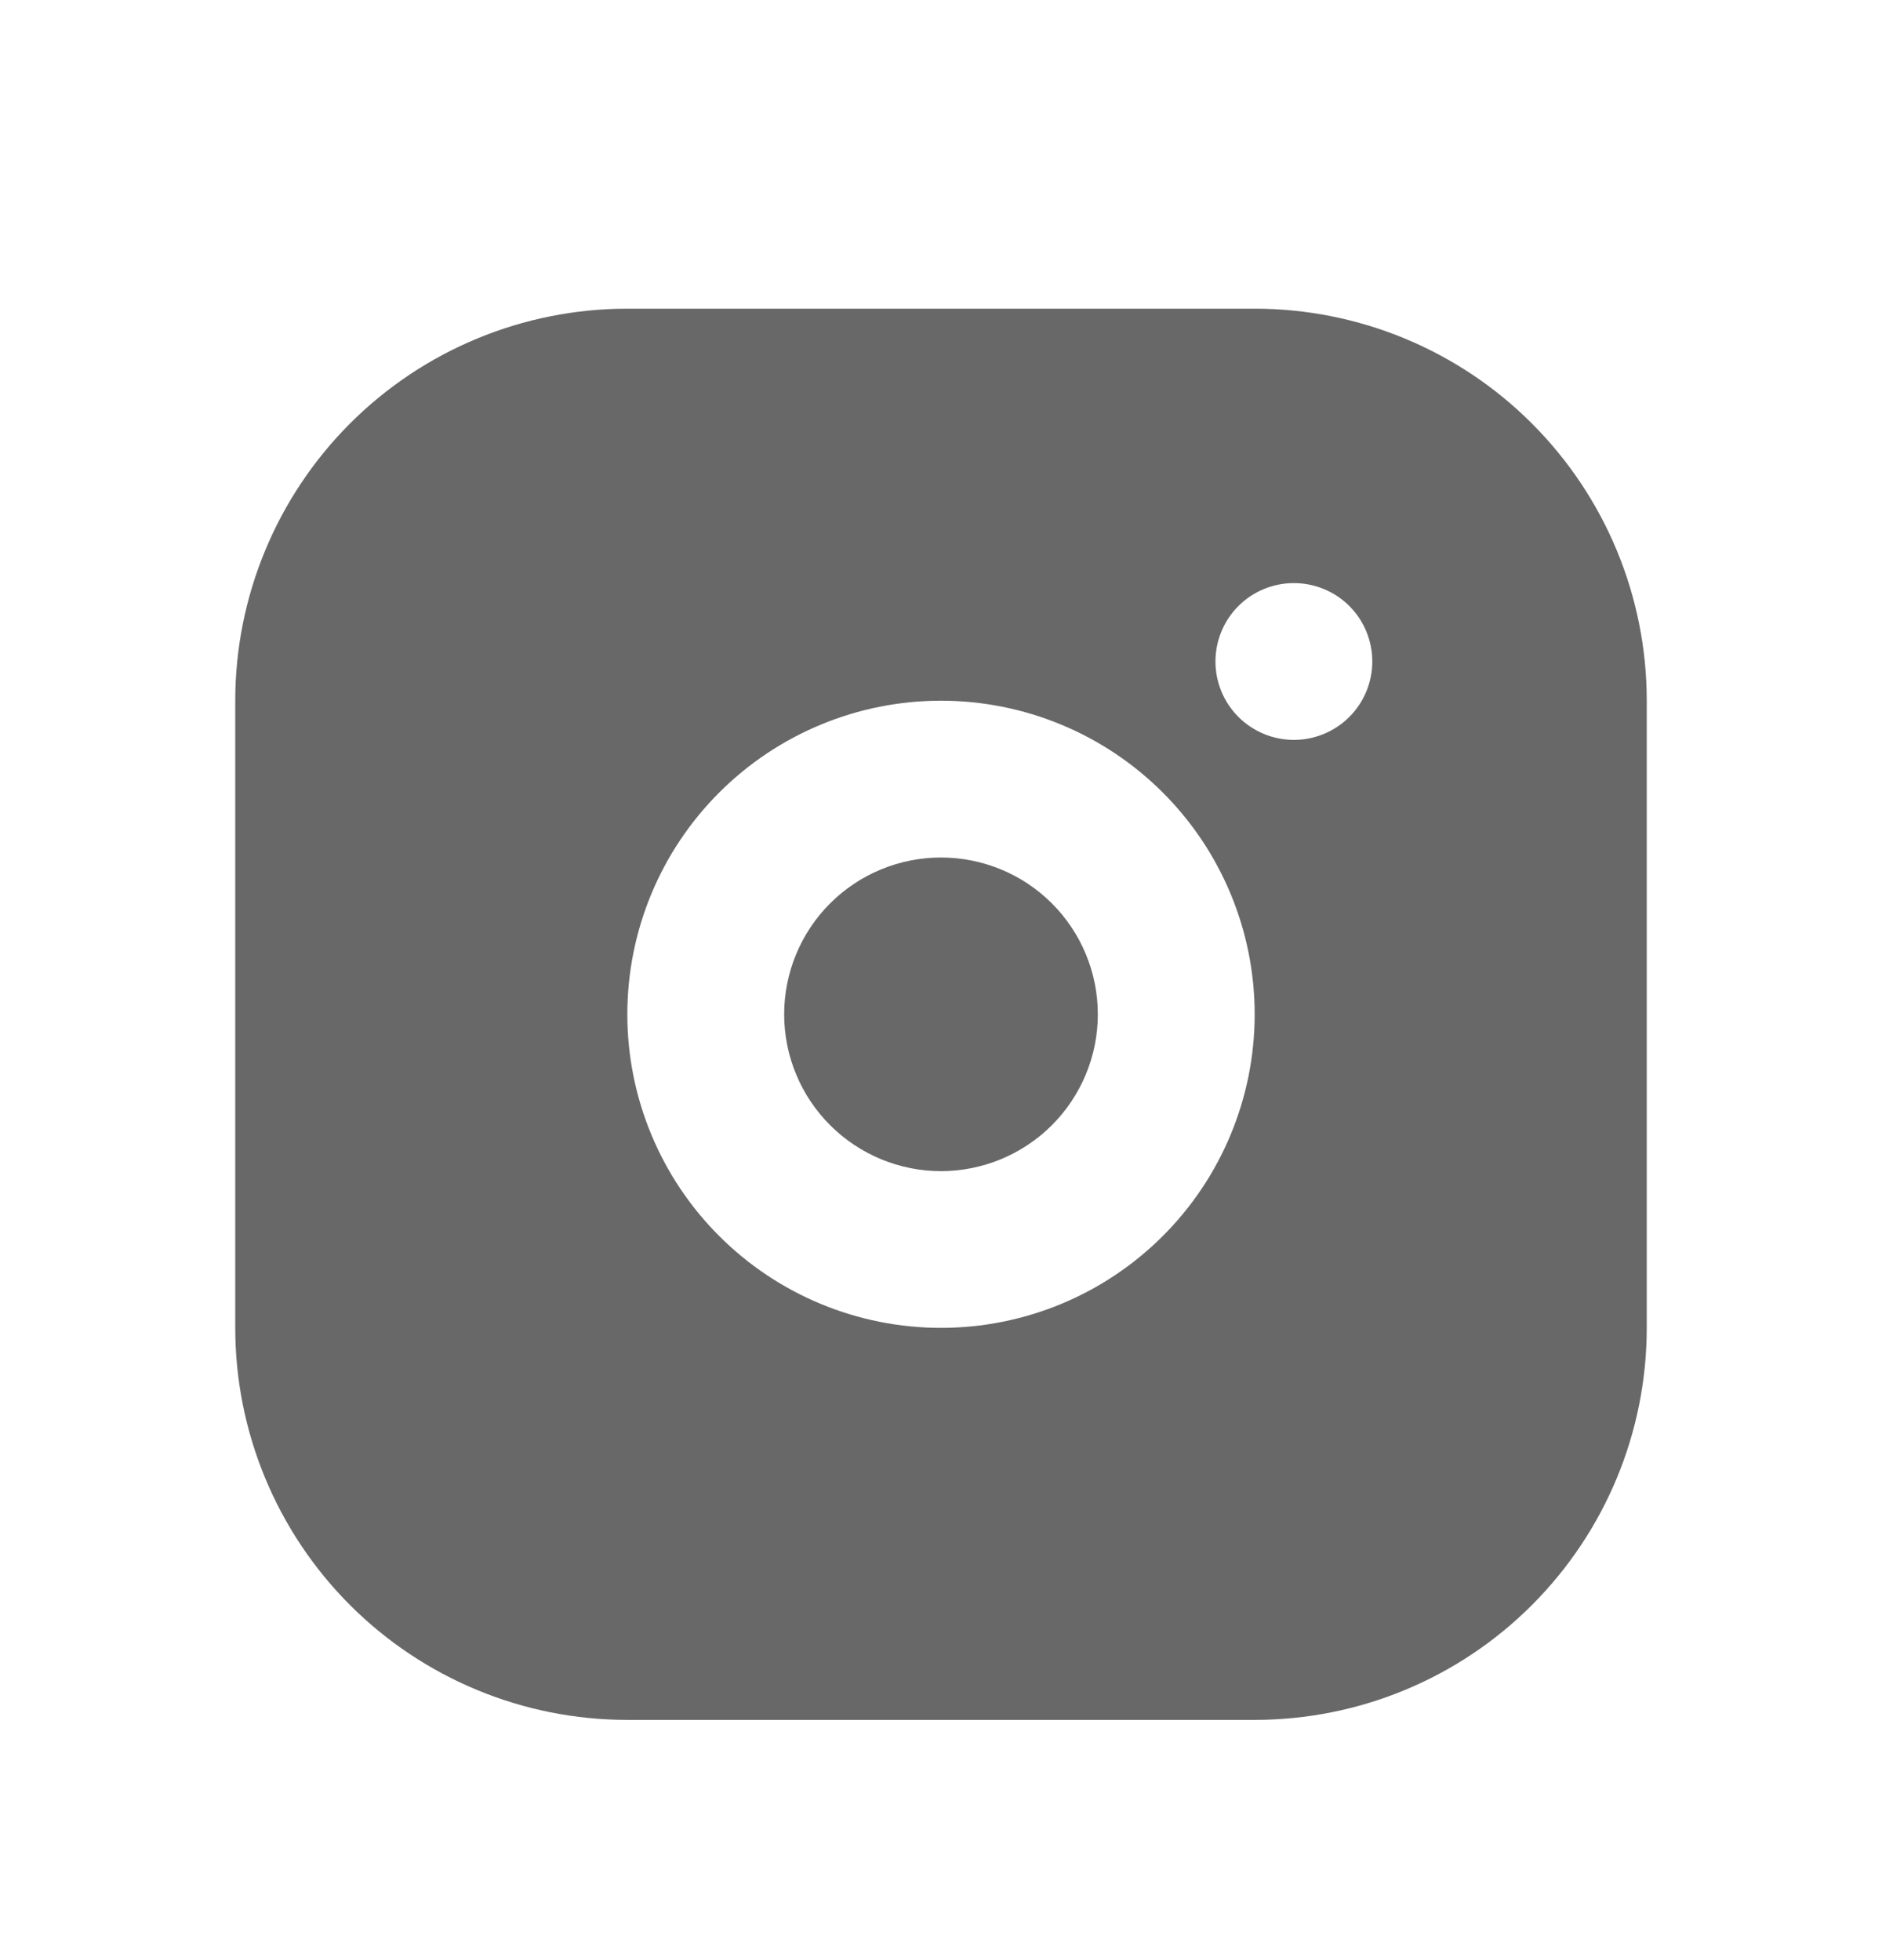 <svg width="24" height="25" viewBox="0 0 24 25" fill="none" xmlns="http://www.w3.org/2000/svg">
<path d="M16 3.937C17.326 3.937 18.598 4.463 19.535 5.401C20.473 6.339 21 7.61 21 8.937V16.936C21 18.263 20.473 19.534 19.535 20.472C18.598 21.41 17.326 21.936 16 21.936H8C6.674 21.936 5.402 21.41 4.464 20.472C3.527 19.534 3 18.263 3 16.936V8.937C3 7.61 3.527 6.339 4.464 5.401C5.402 4.463 6.674 3.937 8 3.937H16ZM12 8.937C10.939 8.937 9.922 9.358 9.172 10.108C8.421 10.858 8 11.876 8 12.937C8 13.997 8.421 15.015 9.172 15.765C9.922 16.515 10.939 16.936 12 16.936C13.061 16.936 14.078 16.515 14.828 15.765C15.579 15.015 16 13.997 16 12.937C16 11.876 15.579 10.858 14.828 10.108C14.078 9.358 13.061 8.937 12 8.937ZM12 10.937C12.53 10.937 13.039 11.147 13.414 11.522C13.789 11.897 14 12.406 14 12.937C14 13.467 13.789 13.976 13.414 14.351C13.039 14.726 12.53 14.937 12 14.937C11.47 14.937 10.961 14.726 10.586 14.351C10.211 13.976 10 13.467 10 12.937C10 12.406 10.211 11.897 10.586 11.522C10.961 11.147 11.47 10.937 12 10.937ZM16.5 7.437C16.235 7.437 15.98 7.542 15.793 7.729C15.605 7.917 15.5 8.171 15.5 8.437C15.5 8.702 15.605 8.956 15.793 9.144C15.98 9.331 16.235 9.437 16.5 9.437C16.765 9.437 17.02 9.331 17.207 9.144C17.395 8.956 17.5 8.702 17.5 8.437C17.5 8.171 17.395 7.917 17.207 7.729C17.02 7.542 16.765 7.437 16.5 7.437Z" fill="#686868"/>
</svg>
